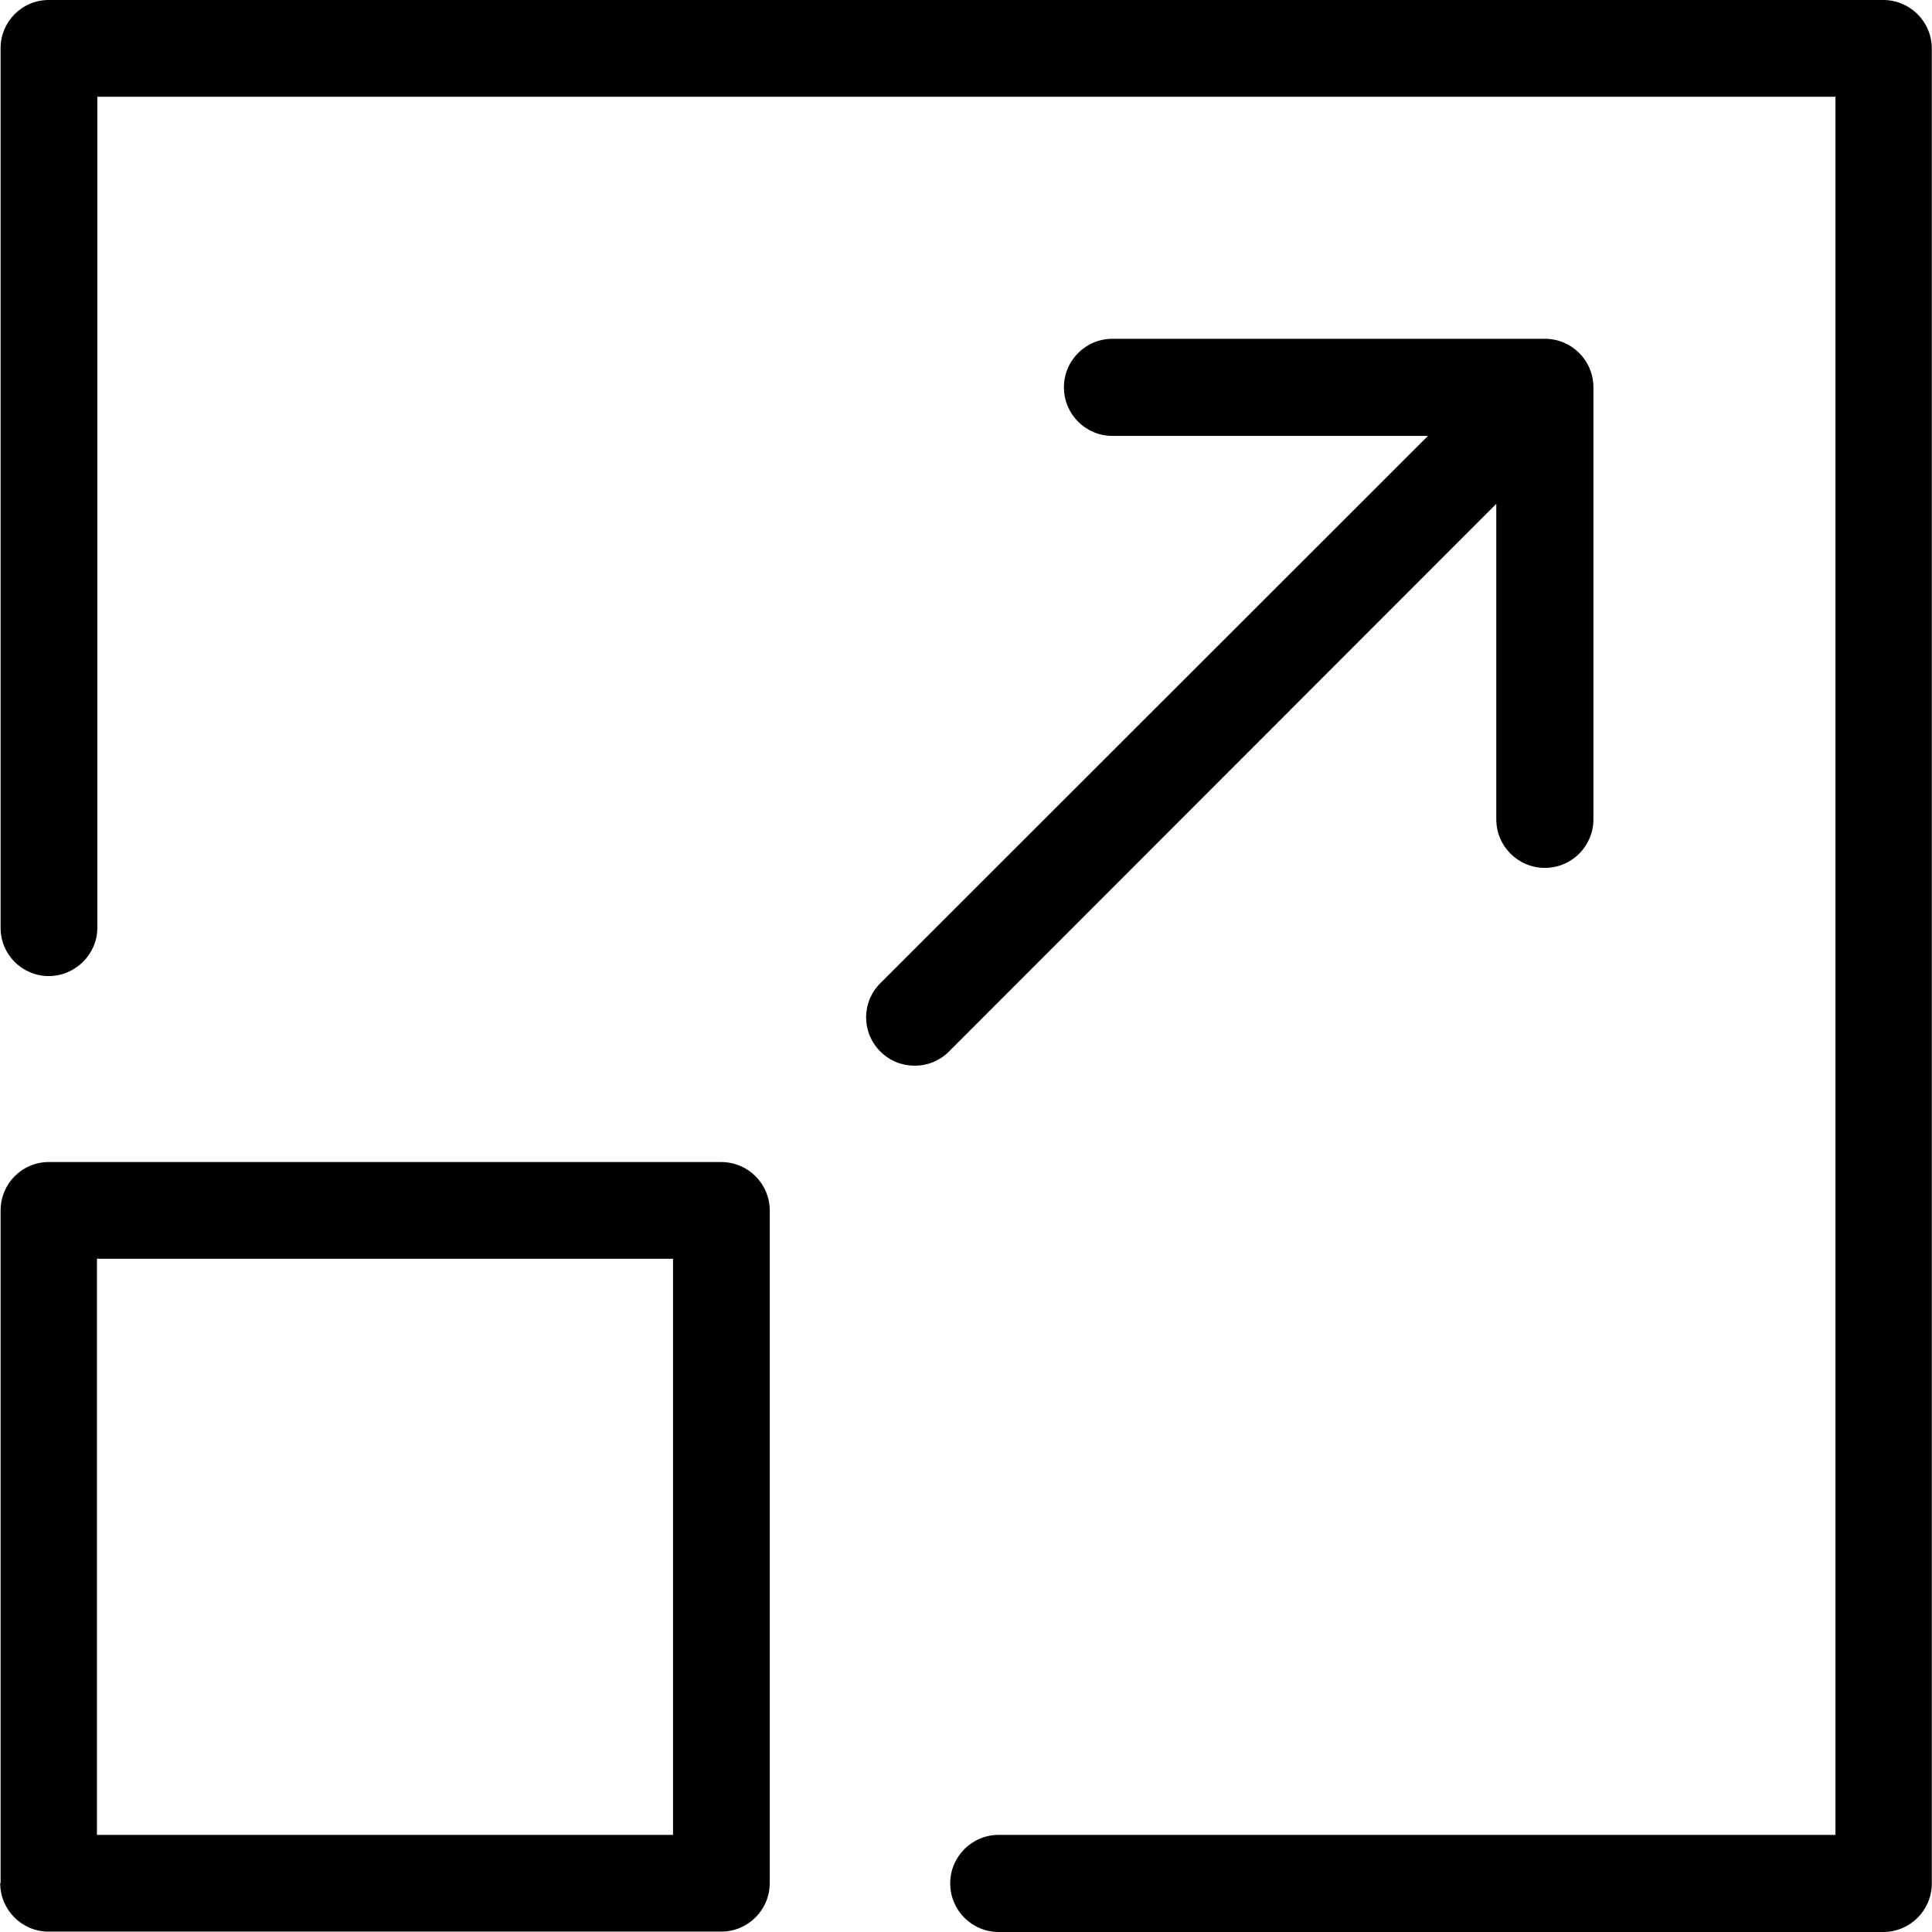 <?xml version="1.0" encoding="iso-8859-1"?>
<!-- Uploaded to: SVG Repo, www.svgrepo.com, Generator: SVG Repo Mixer Tools -->
<svg fill="#000000" height="800px" width="800px" version="1.1" id="Capa_1" xmlns="http://www.w3.org/2000/svg" xmlns:xlink="http://www.w3.org/1999/xlink" 
	 viewBox="0 0 489.3 489.3" xml:space="preserve">
<g>
	<g>
		<path d="M476.95,0H12.35c-6.8,0-12.2,5.5-12.2,12.2V235c0,6.8,5.5,12.2,12.2,12.2s12.3-5.5,12.3-12.2V24.5h440.2v440.2h-211.9
			c-6.8,0-12.3,5.5-12.3,12.3s5.5,12.3,12.3,12.3h224c6.8,0,12.3-5.5,12.3-12.3V12.3C489.25,5.5,483.75,0,476.95,0z"/>
		<path d="M0.05,476.9c0,6.8,5.5,12.3,12.2,12.3h170.4c6.8,0,12.3-5.5,12.3-12.3V306.6c0-6.8-5.5-12.3-12.3-12.3H12.35
			c-6.8,0-12.2,5.5-12.2,12.3v170.3H0.05z M24.55,318.8h145.9v145.9H24.55V318.8z"/>
		<path d="M222.95,266.3c2.4,2.4,5.5,3.6,8.7,3.6s6.3-1.2,8.7-3.6l138.6-138.7v79.9c0,6.8,5.5,12.3,12.3,12.3s12.3-5.5,12.3-12.3
			V98.1c0-6.8-5.5-12.3-12.3-12.3h-109.5c-6.8,0-12.3,5.5-12.3,12.3s5.5,12.3,12.3,12.3h79.9L222.95,249
			C218.15,253.8,218.15,261.5,222.95,266.3z"/>
	</g>
</g>
</svg>